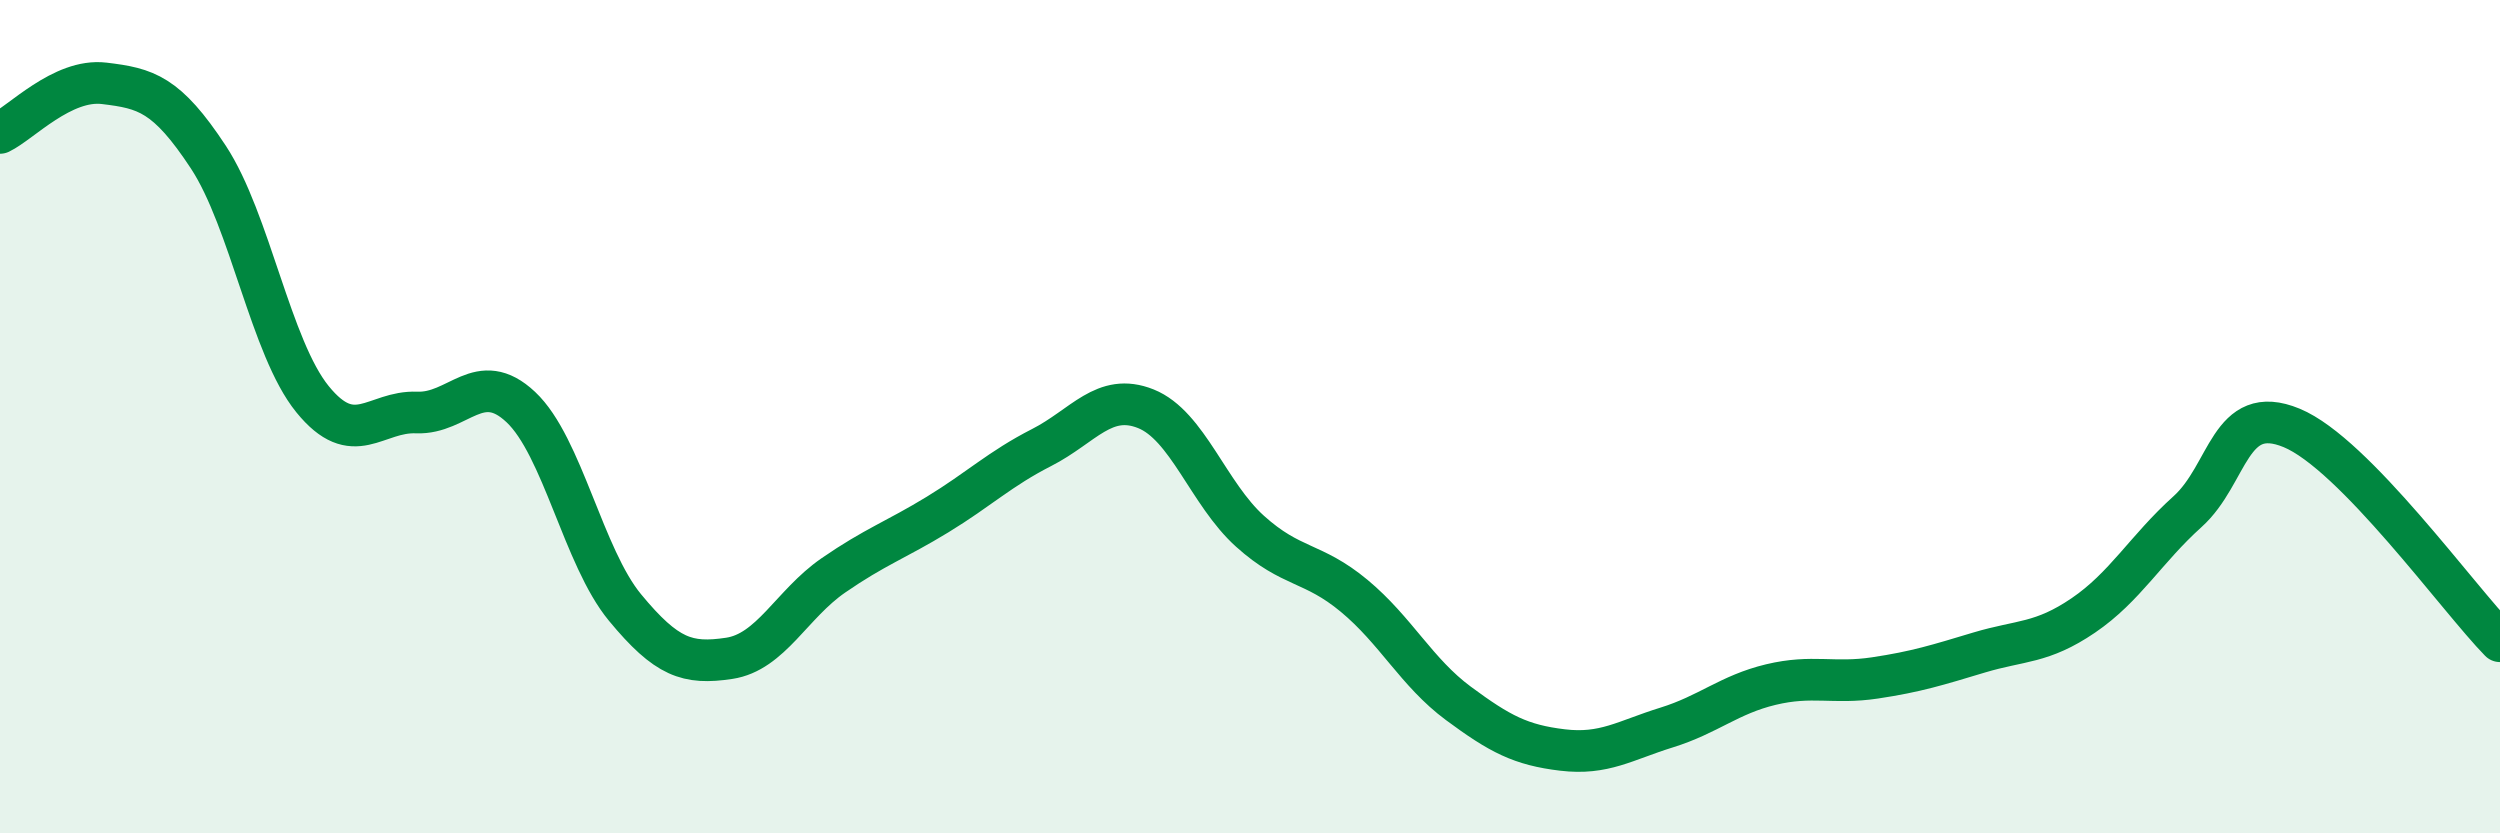 
    <svg width="60" height="20" viewBox="0 0 60 20" xmlns="http://www.w3.org/2000/svg">
      <path
        d="M 0,3.19 C 0.5,2.95 1.5,1.88 2.5,2 C 3.5,2.12 4,2.25 5,3.77 C 6,5.29 6.5,8.35 7.5,9.58 C 8.5,10.81 9,9.86 10,9.9 C 11,9.94 11.5,8.83 12.5,9.77 C 13.5,10.71 14,13.37 15,14.58 C 16,15.79 16.5,15.95 17.5,15.8 C 18.5,15.65 19,14.5 20,13.81 C 21,13.12 21.5,12.96 22.5,12.35 C 23.5,11.74 24,11.25 25,10.74 C 26,10.23 26.5,9.41 27.5,9.81 C 28.5,10.21 29,11.85 30,12.75 C 31,13.65 31.5,13.47 32.5,14.3 C 33.5,15.13 34,16.14 35,16.88 C 36,17.62 36.5,17.88 37.5,18 C 38.5,18.12 39,17.77 40,17.46 C 41,17.15 41.5,16.67 42.5,16.43 C 43.5,16.19 44,16.42 45,16.27 C 46,16.12 46.5,15.96 47.5,15.66 C 48.5,15.36 49,15.45 50,14.77 C 51,14.09 51.5,13.18 52.5,12.28 C 53.5,11.38 53.5,9.65 55,10.27 C 56.5,10.89 59,14.37 60,15.39L60 20L0 20Z"
        fill="#008740"
        opacity="0.1"
        stroke-linecap="round"
        stroke-linejoin="round"
      />
      <path
        d="M 0,3.19 C 0.5,2.95 1.5,1.88 2.5,2 C 3.5,2.12 4,2.25 5,3.77 C 6,5.29 6.5,8.35 7.5,9.58 C 8.5,10.81 9,9.86 10,9.9 C 11,9.94 11.5,8.83 12.5,9.77 C 13.5,10.71 14,13.37 15,14.58 C 16,15.79 16.5,15.95 17.5,15.8 C 18.5,15.65 19,14.5 20,13.81 C 21,13.12 21.5,12.96 22.5,12.35 C 23.5,11.74 24,11.25 25,10.74 C 26,10.23 26.5,9.41 27.5,9.81 C 28.5,10.21 29,11.85 30,12.75 C 31,13.65 31.5,13.47 32.5,14.3 C 33.5,15.13 34,16.14 35,16.88 C 36,17.62 36.5,17.88 37.5,18 C 38.5,18.12 39,17.77 40,17.46 C 41,17.15 41.5,16.67 42.5,16.43 C 43.5,16.19 44,16.42 45,16.27 C 46,16.12 46.5,15.96 47.5,15.66 C 48.5,15.36 49,15.45 50,14.77 C 51,14.09 51.5,13.18 52.5,12.28 C 53.5,11.38 53.5,9.65 55,10.27 C 56.5,10.89 59,14.37 60,15.39"
        stroke="#008740"
        stroke-width="1"
        fill="none"
        stroke-linecap="round"
        stroke-linejoin="round"
      />
    </svg>
  